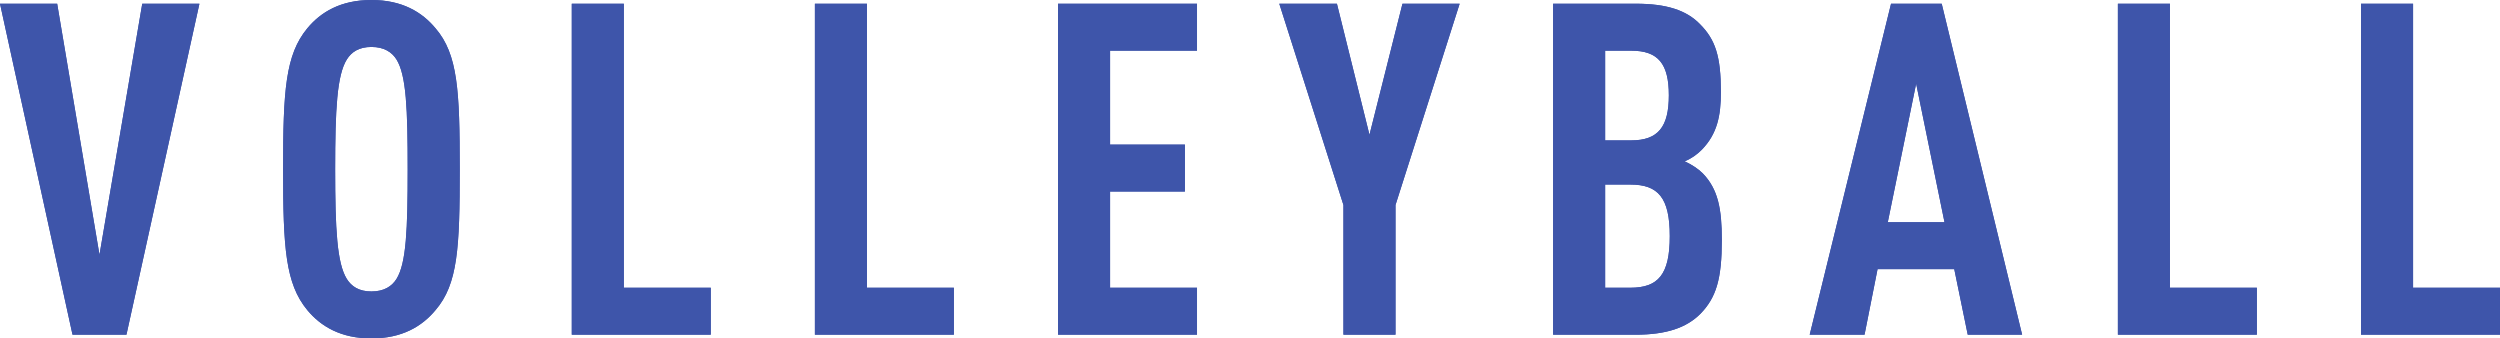<svg id="_レイヤー_2" xmlns="http://www.w3.org/2000/svg" width="107.56" height="14.56"><defs><style>.cls-1{fill:#3e55aa}</style></defs><g id="graphic"><path class="cls-1" d="M5.44 14.4H3.12L0 .16h2.46l1.82 10.8L6.12.16h2.46L5.44 14.4zm13.3-1.06c-.58.7-1.44 1.22-2.76 1.22s-2.18-.52-2.76-1.22c-.94-1.14-1.04-2.68-1.04-6.06s.1-4.92 1.04-6.06C13.8.52 14.66 0 15.98 0s2.18.52 2.76 1.22c.96 1.12 1.04 2.68 1.04 6.06s-.08 4.94-1.04 6.06zM17.06 2.56c-.2-.32-.54-.54-1.08-.54s-.86.22-1.06.54c-.42.68-.5 2.12-.5 4.72s.08 4.04.5 4.72c.2.32.52.54 1.06.54s.88-.22 1.08-.54c.42-.68.48-2.12.48-4.72s-.06-4.04-.48-4.72zM24.6 14.4V.16h2.24v12.22h3.74v2.02H24.6zm10.46 0V.16h2.24v12.22h3.74v2.02h-5.98zm10.46 0V.16h5.98v2.02h-3.74v4.04h3.22v2.02h-3.22v4.14h3.74v2.02h-5.98zm14.52-5.58v5.58H57.8V8.82L55.04.16h2.48l1.4 5.64L60.34.16h2.46l-2.76 8.66zm13.12 4.68c-.6.6-1.46.9-2.8.9h-3.54V.16h3.56c1.32 0 2.18.28 2.76.88.66.66.9 1.38.9 2.92 0 1.02-.16 1.8-.82 2.48-.2.2-.44.38-.74.5.3.14.58.32.78.52.66.68.82 1.54.82 2.86 0 1.68-.24 2.48-.92 3.18zM70.18 2.18h-1.12v3.86h1.12c1.16 0 1.62-.58 1.62-1.94s-.46-1.92-1.62-1.92zm-.04 5.76h-1.08v4.44h1.08c1.2 0 1.7-.56 1.7-2.22s-.5-2.22-1.7-2.22zm14.52 6.46l-.58-2.82h-3.3l-.56 2.82h-2.36L81.36.16h2.18L87 14.4h-2.34zM82.44 3.6l-1.22 5.96h2.44L82.44 3.6zm8.68 10.8V.16h2.24v12.22h3.74v2.02h-5.98zm10.46 0V.16h2.24v12.22h3.74v2.02h-5.98z"/><path class="cls-1" d="M5.44 14.4H3.12L0 .16h2.46l1.82 10.8L6.12.16h2.46L5.44 14.4zm13.3-1.06c-.58.7-1.44 1.22-2.76 1.22s-2.18-.52-2.76-1.22c-.94-1.14-1.04-2.68-1.04-6.06s.1-4.92 1.04-6.06C13.8.52 14.66 0 15.98 0s2.18.52 2.76 1.22c.96 1.12 1.04 2.68 1.04 6.06s-.08 4.94-1.04 6.06zM17.06 2.56c-.2-.32-.54-.54-1.08-.54s-.86.22-1.06.54c-.42.68-.5 2.12-.5 4.72s.08 4.04.5 4.72c.2.32.52.54 1.06.54s.88-.22 1.08-.54c.42-.68.48-2.12.48-4.72s-.06-4.04-.48-4.72zM24.6 14.4V.16h2.24v12.22h3.74v2.02H24.6zm10.46 0V.16h2.24v12.22h3.74v2.02h-5.98zm10.46 0V.16h5.98v2.02h-3.74v4.04h3.22v2.02h-3.22v4.14h3.74v2.02h-5.98zm14.52-5.58v5.58H57.8V8.82L55.04.16h2.48l1.4 5.64L60.34.16h2.46l-2.76 8.66zm13.12 4.68c-.6.6-1.46.9-2.8.9h-3.54V.16h3.56c1.32 0 2.18.28 2.76.88.66.66.9 1.38.9 2.92 0 1.02-.16 1.8-.82 2.48-.2.2-.44.38-.74.5.3.14.58.32.78.52.66.68.82 1.54.82 2.86 0 1.68-.24 2.48-.92 3.18zM70.18 2.18h-1.12v3.86h1.12c1.16 0 1.62-.58 1.62-1.94s-.46-1.92-1.62-1.92zm-.04 5.76h-1.08v4.44h1.08c1.2 0 1.7-.56 1.7-2.22s-.5-2.22-1.7-2.22zm14.52 6.46l-.58-2.82h-3.3l-.56 2.82h-2.36L81.36.16h2.18L87 14.4h-2.34zM82.44 3.6l-1.22 5.96h2.44L82.44 3.6zm8.68 10.8V.16h2.24v12.22h3.74v2.02h-5.98zm10.46 0V.16h2.24v12.22h3.74v2.02h-5.98z"/></g></svg>